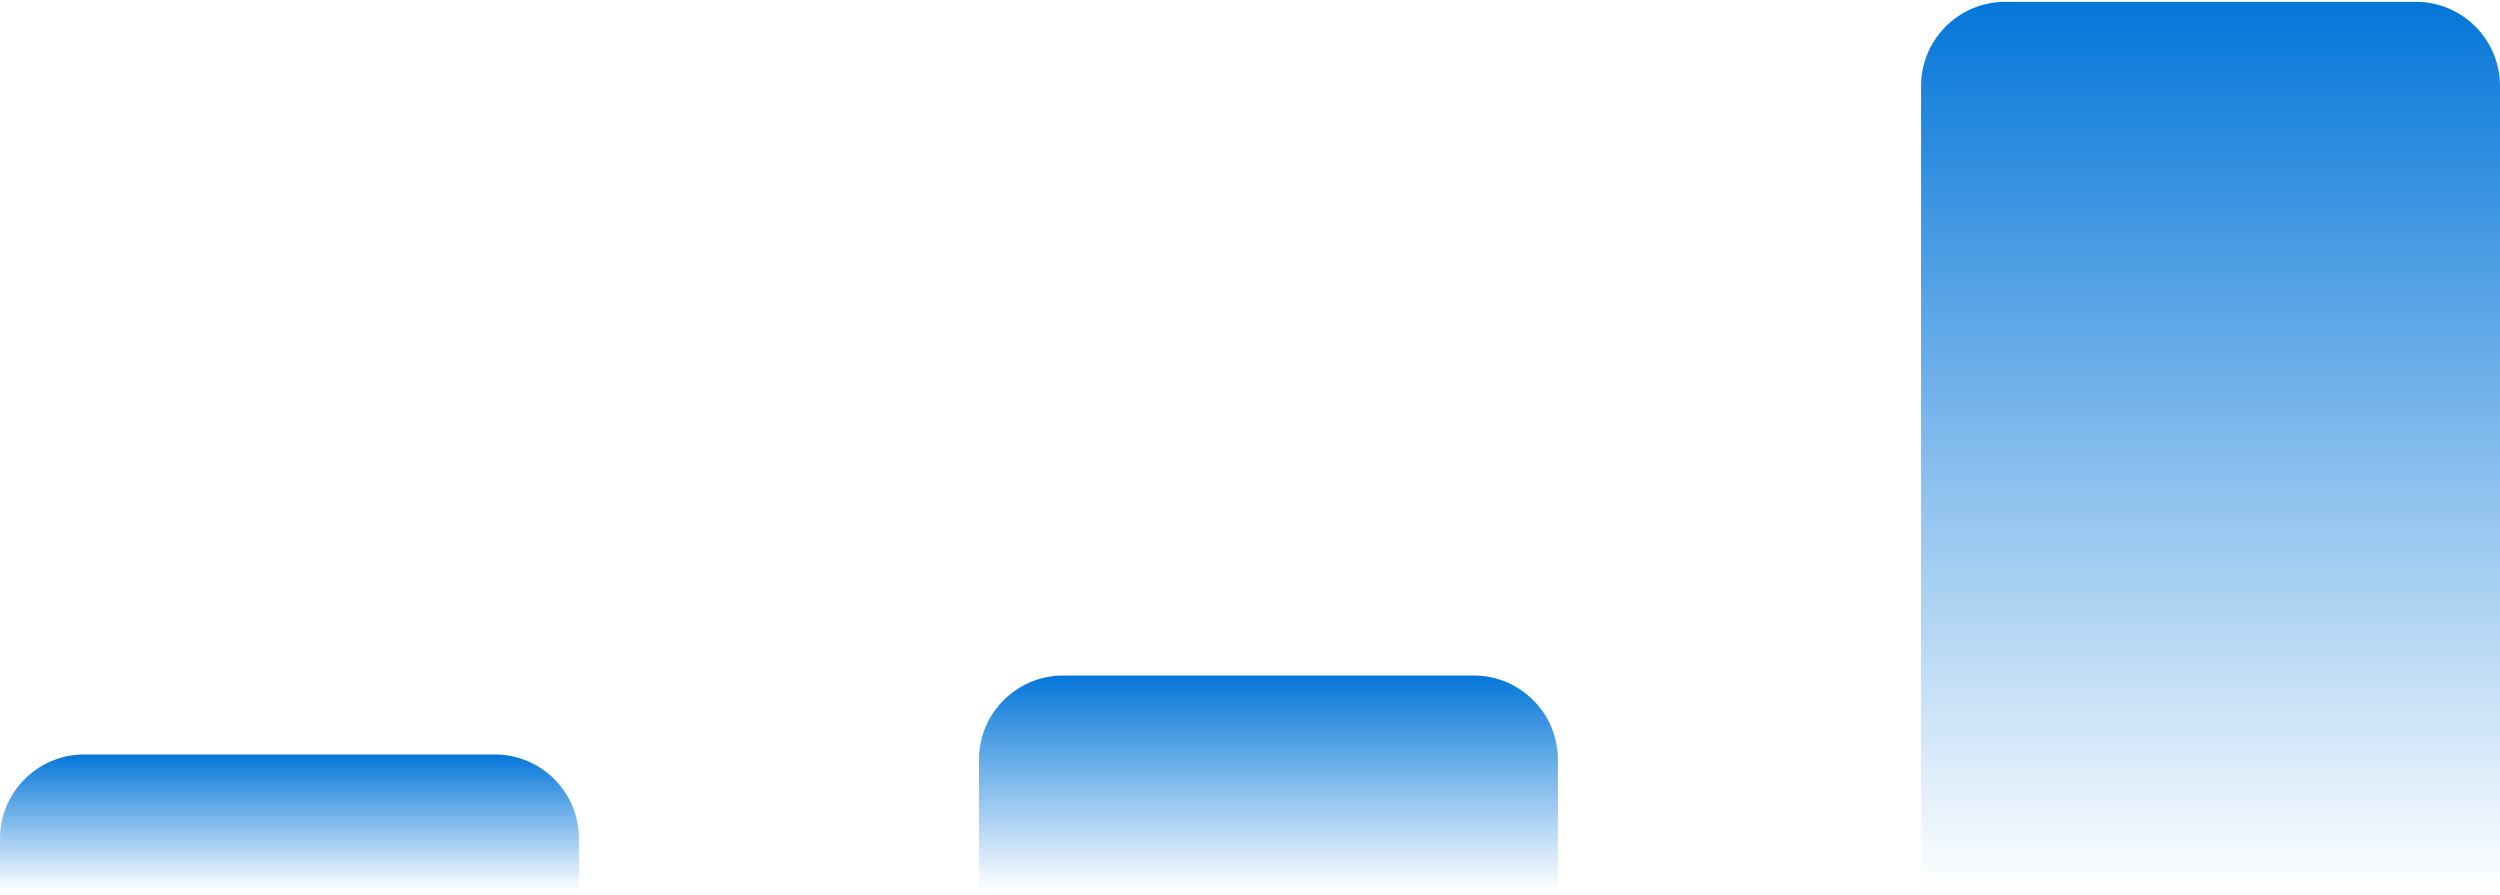 <svg width="475" height="170" viewBox="0 0 475 170" fill="none" xmlns="http://www.w3.org/2000/svg">
<path d="M186 144.349C186 135.512 193.163 128.349 202 128.349H280C288.837 128.349 296 135.512 296 144.349V169.349H186V144.349Z" fill="url(#paint0_linear_2801_17977)"/>
<path d="M365 16.349C365 7.512 372.163 0.349 381 0.349H459C467.837 0.349 475 7.512 475 16.349V169.349H365V16.349Z" fill="url(#paint1_linear_2801_17977)"/>
<path d="M0 159.349C0 150.512 7.163 143.349 16 143.349H94C102.837 143.349 110 150.512 110 159.349V169.349H0V159.349Z" fill="url(#paint2_linear_2801_17977)"/>
<defs>
<linearGradient id="paint0_linear_2801_17977" x1="241" y1="128.349" x2="241" y2="169.349" gradientUnits="userSpaceOnUse">
<stop stop-color="#0476D9"/>
<stop offset="1" stop-color="#0476D9" stop-opacity="0"/>
</linearGradient>
<linearGradient id="paint1_linear_2801_17977" x1="420" y1="0.349" x2="420" y2="169.349" gradientUnits="userSpaceOnUse">
<stop stop-color="#0476D9"/>
<stop offset="1" stop-color="#0476D9" stop-opacity="0"/>
</linearGradient>
<linearGradient id="paint2_linear_2801_17977" x1="55" y1="143.349" x2="55" y2="169.349" gradientUnits="userSpaceOnUse">
<stop stop-color="#0476D9"/>
<stop offset="1" stop-color="#0476D9" stop-opacity="0"/>
</linearGradient>
</defs>
</svg>
